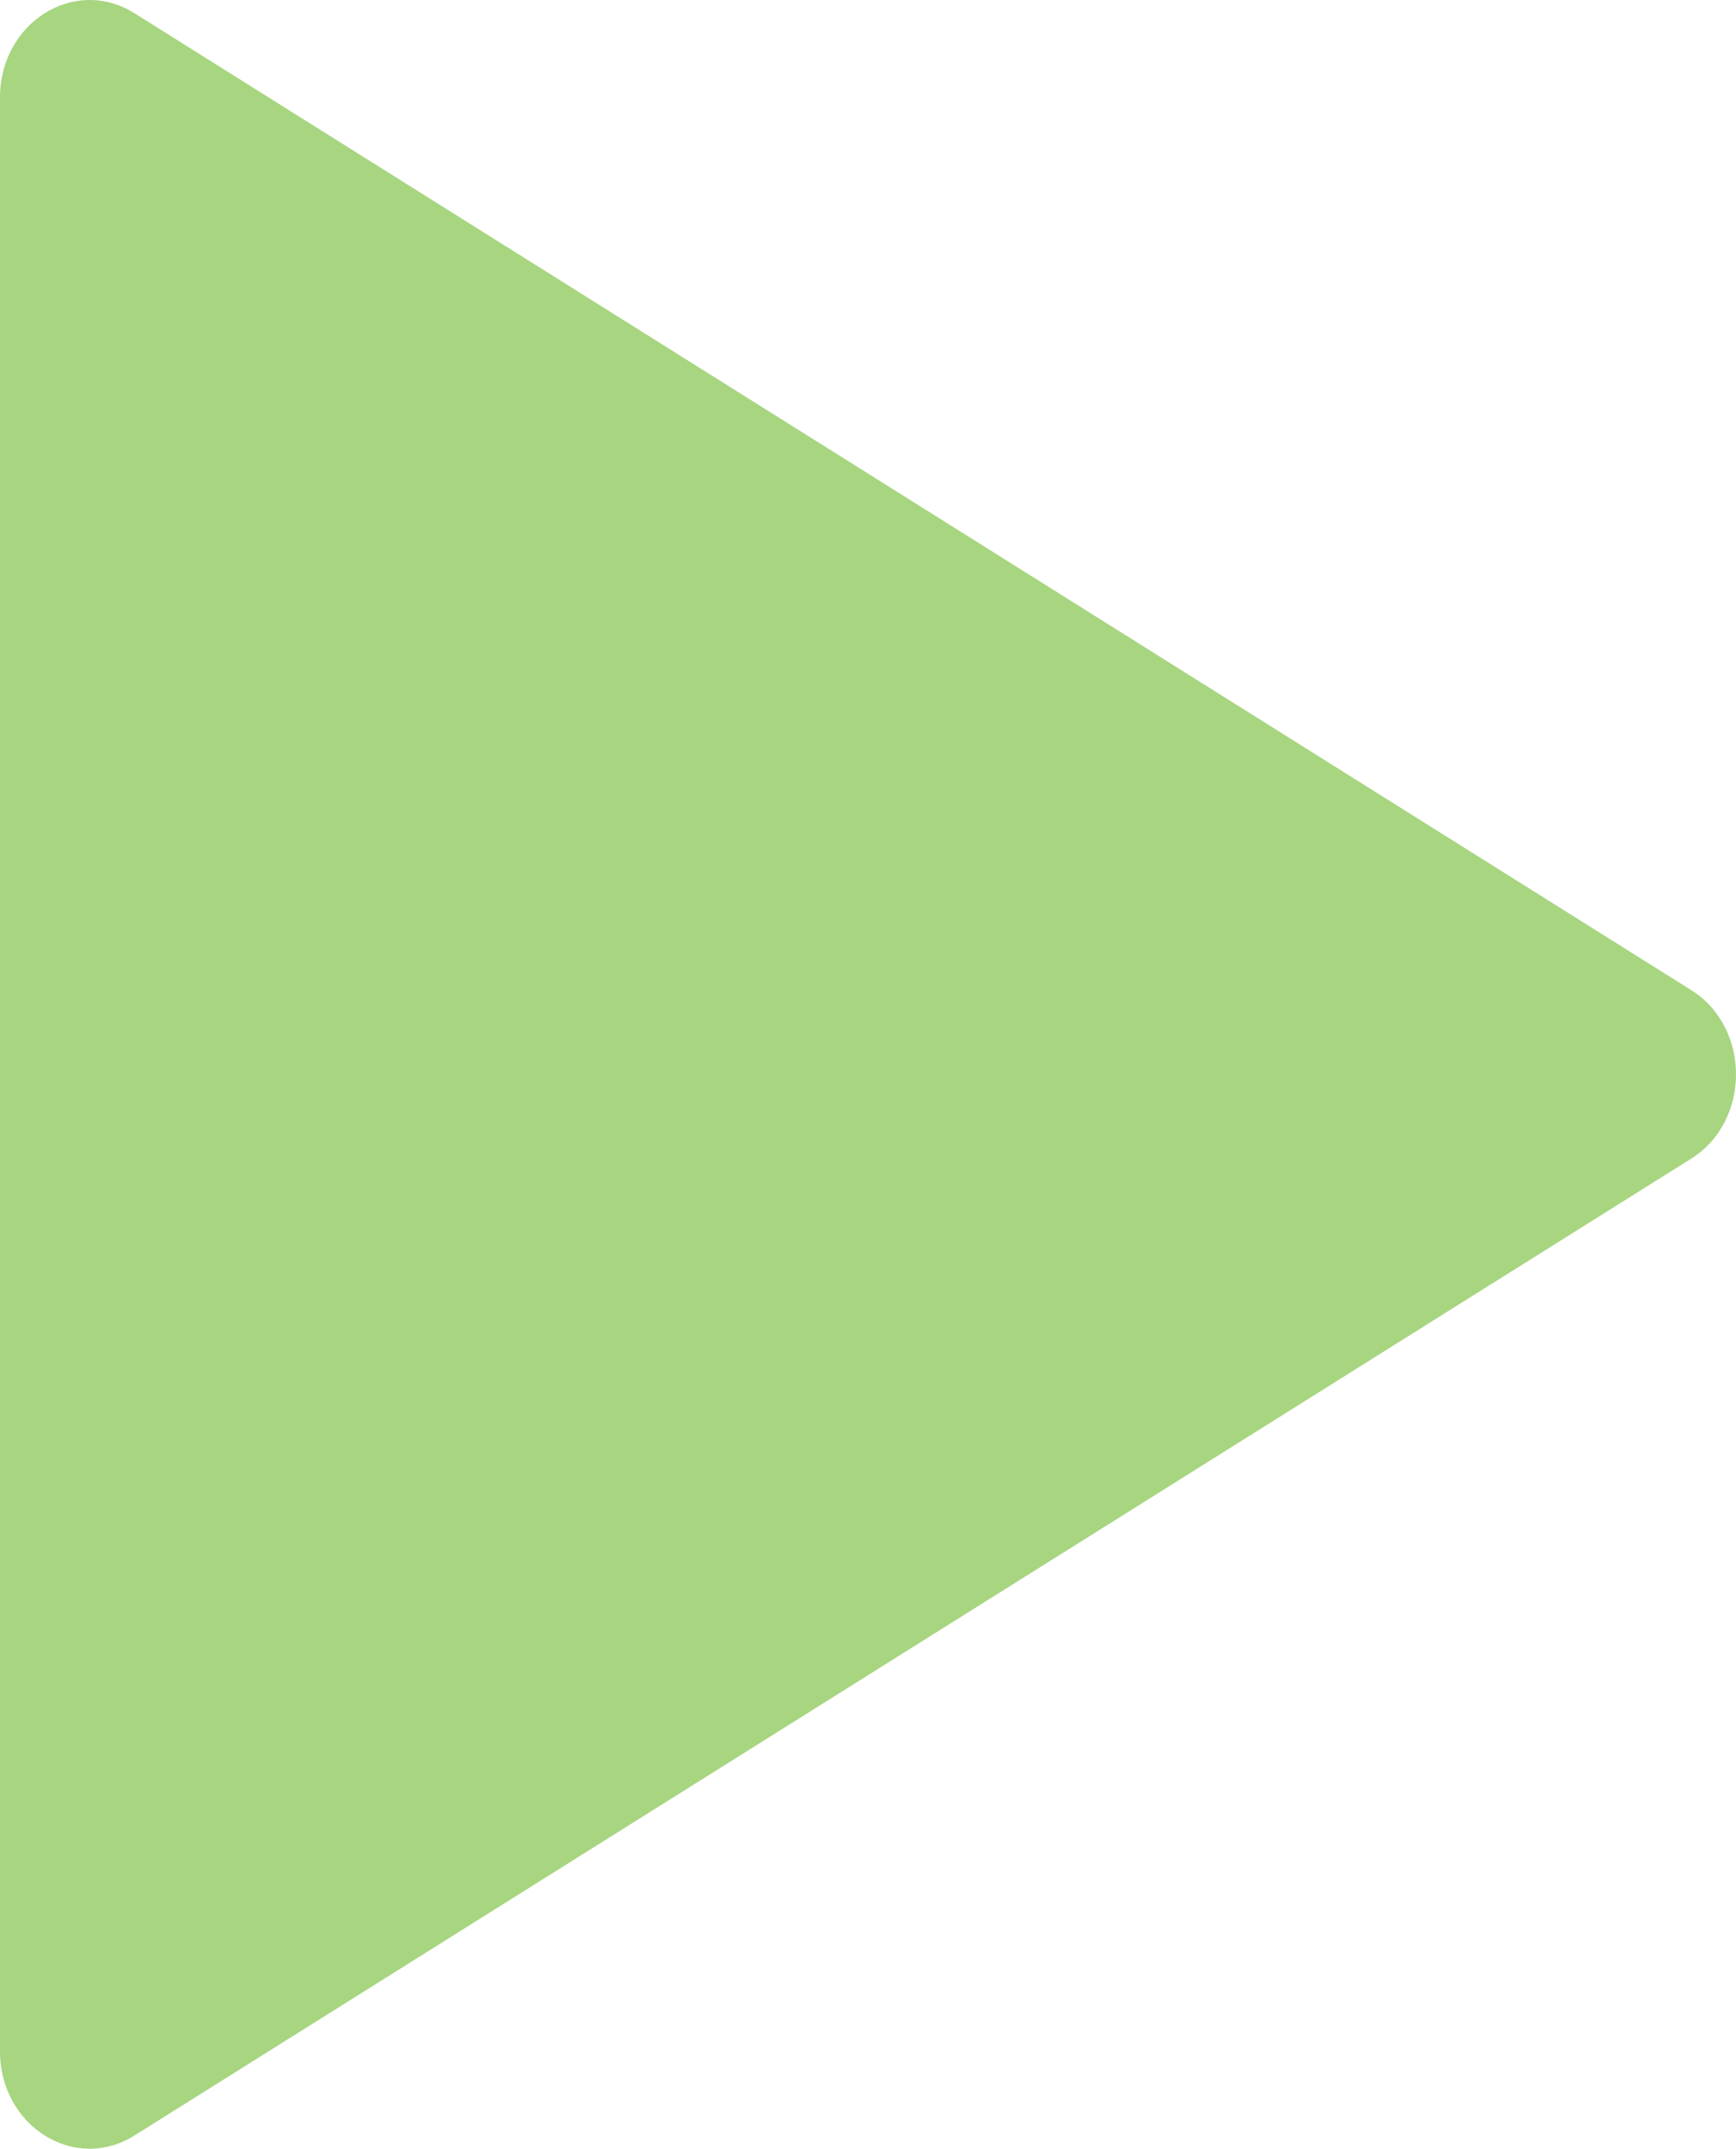 <?xml version="1.0" encoding="UTF-8"?><svg id="Layer_2" xmlns="http://www.w3.org/2000/svg" viewBox="0 0 1020.8 1263.19"><defs><style>.cls-1{fill:#7cc142;opacity:.67;stroke-width:0px;}</style></defs><g id="Layer_3"><path class="cls-1" d="m79.01,7.74l915.47,574.33c35.09,22,35.09,77.05,0,99.05L79.01,1255.44C43.91,1277.45,0,1249.92,0,1205.92V57.26C0,13.26,43.91-14.26,79.01,7.74"/></g></svg>